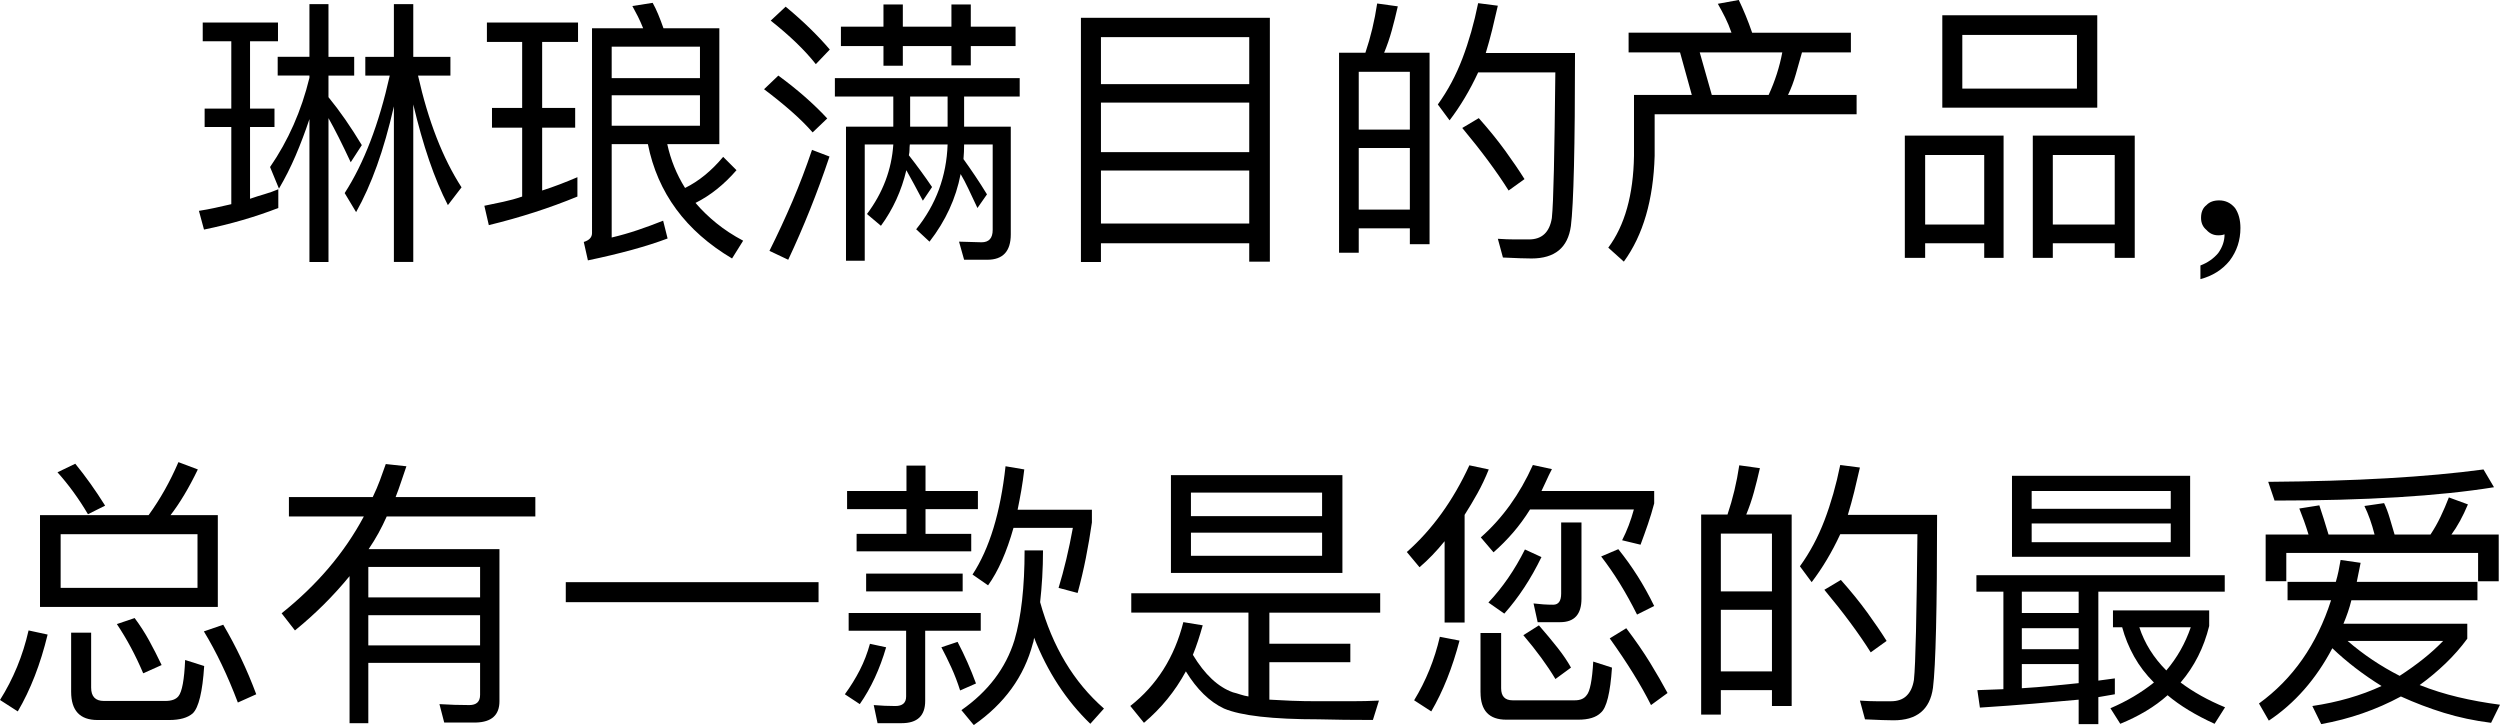 <?xml version="1.0" encoding="UTF-8"?>
<svg id="b" data-name="レイヤー 2" xmlns="http://www.w3.org/2000/svg" width="173.227" height="50.241" viewBox="0 0 173.227 50.241">
  <g id="c" data-name="レイヤー 1">
    <g>
      <path d="M16.027,2.86h-1.98v-1.298h5.215v1.298h-1.937v4.665h1.694v1.276h-1.694v4.973c.338-.117.672-.224,1.002-.319s.648-.209.957-.341v1.298c-1.585.616-3.301,1.115-5.149,1.496l-.352-1.298c.381-.059.756-.128,1.122-.209.367-.081.741-.165,1.122-.253v-5.347h-1.848v-1.276h1.848V2.86ZM21.44.286h1.32v3.652h1.782v1.298h-1.782v1.496c.396.484.784,1.002,1.166,1.551.381.55.763,1.141,1.144,1.772l-.769,1.188c-.587-1.261-1.101-2.281-1.54-3.059v9.968h-1.32v-9.901c-.294.88-.612,1.724-.957,2.53s-.731,1.569-1.155,2.288l-.616-1.496c1.262-1.833,2.171-3.894,2.728-6.183v-.154h-2.2v-1.298h2.2V.286ZM27.293.286h1.343v3.652h2.574v1.298h-2.245c.705,3.139,1.709,5.721,3.015,7.745l-.946,1.232c-.469-.91-.901-1.944-1.298-3.103-.396-1.159-.763-2.45-1.1-3.873v10.914h-1.343V7.371c-.352,1.54-.744,2.912-1.177,4.115-.433,1.203-.913,2.273-1.441,3.212l-.792-1.32c1.335-2.068,2.376-4.782,3.124-8.141h-1.694v-1.298h1.98V.286Z"/>
      <path d="M36.18,2.905h-2.442v-1.342h6.314v1.342h-2.486v4.576h2.288v1.364h-2.288v4.357c.411-.132.817-.275,1.221-.429.404-.154.81-.319,1.222-.495v1.342c-1.922.792-3.968,1.452-6.139,1.98l-.309-1.342c.426-.088.862-.18,1.31-.275.447-.095.884-.216,1.31-.363v-4.775h-2.091v-1.364h2.091V2.905ZM48.193,14.06c.425.499.909.968,1.452,1.408.542.44,1.158.844,1.848,1.21l-.769,1.232c-3.213-1.907-5.156-4.547-5.831-7.921h-2.509v6.469c.616-.146,1.218-.319,1.805-.517s1.174-.415,1.76-.649l.309,1.232c-1.438.543-3.278,1.049-5.522,1.518l-.286-1.276c.381-.117.571-.323.571-.616V1.958h3.543c-.117-.293-.238-.565-.363-.815-.125-.249-.253-.491-.385-.726l1.408-.22c.132.234.26.502.385.803.125.3.246.62.363.957h3.872v8.031h-3.608c.117.542.279,1.067.484,1.573.205.506.455.994.748,1.463.953-.469,1.834-1.188,2.641-2.156l.924.924c-.865.998-1.812,1.753-2.838,2.266ZM42.384,3.234v2.179h6.117v-2.179h-6.117ZM48.501,8.713v-2.112h-6.117v2.112h6.117Z"/>
      <path d="M57.321,8.207l-1.013.968c-.41-.469-.894-.95-1.452-1.441-.557-.492-1.195-1.009-1.914-1.551l.99-.946c1.32.968,2.45,1.958,3.389,2.971ZM54.615,17.998l-1.299-.616c.572-1.145,1.103-2.292,1.596-3.444.491-1.151.942-2.336,1.353-3.553l1.211.462c-.837,2.494-1.79,4.877-2.86,7.151ZM57.497,3.433l-.968,1.012c-.763-.968-1.805-1.973-3.125-3.015l1.034-.968c1.188.982,2.208,1.973,3.059,2.97ZM70.655,6.689h-3.851v2.09h3.234v7.459c0,1.174-.543,1.76-1.628,1.76h-1.606l-.352-1.254,1.562.044c.514,0,.77-.286.77-.858v-5.918h-1.98c0,.176-.004.345-.011.506-.008.162-.019.33-.033.506.264.367.531.751.803,1.155.272.404.547.833.825,1.288l-.66.946c-.234-.498-.443-.942-.627-1.331s-.363-.73-.539-1.023c-.322,1.687-1.042,3.249-2.156,4.686l-.924-.858c1.379-1.716,2.104-3.674,2.178-5.875h-2.618c-.015.132-.022.256-.022.374,0,.117-.015.242-.044.374.265.337.528.685.792,1.045.265.359.536.745.815,1.155l-.638.946c-.221-.425-.426-.81-.616-1.155s-.367-.664-.528-.957c-.337,1.423-.924,2.706-1.76,3.851l-.969-.815c1.101-1.467,1.709-3.073,1.826-4.818h-1.98v8.053h-1.299v-9.286h3.278v-2.09h-4.048v-1.276h12.806v1.276ZM61.216.308h1.342v1.54h3.367V.308h1.342v1.54h3.103v1.342h-3.103v1.342h-1.342v-1.342h-3.367v1.364h-1.342v-1.364h-2.948v-1.342h2.948V.308ZM65.66,6.689h-2.596v2.09h2.596v-2.09Z"/>
      <path d="M87.99,18.131h-1.43v-1.276h-10.275v1.298h-1.387V1.232h13.092v16.898ZM86.561,5.831v-3.256h-10.275v3.256h10.275ZM86.561,10.54v-3.433h-10.275v3.433h10.275ZM86.561,15.49v-3.674h-10.275v3.674h10.275Z"/>
      <path d="M97.69,16.92v-1.1h-3.542v1.694h-1.364V3.653h1.826c.366-1.085.638-2.223.815-3.411l1.43.198c-.132.587-.272,1.145-.418,1.672-.146.528-.322,1.042-.528,1.54h3.147v13.268h-1.364ZM97.69,4.973h-3.542v4.005h3.542v-4.005ZM97.69,10.253h-3.542v4.269h3.542v-4.269ZM108.847,15.666c-.206,1.496-1.115,2.244-2.728,2.244-.397,0-1.057-.022-1.98-.066l-.352-1.298c.426.029.815.044,1.167.044h.989c.895,0,1.423-.491,1.585-1.474.059-.557.106-1.672.143-3.344.037-1.672.07-3.924.1-6.755h-5.348c-.571,1.232-1.231,2.339-1.98,3.322l-.815-1.1c.69-.954,1.258-2.017,1.705-3.19.447-1.174.81-2.45,1.089-3.829l1.364.176c-.132.587-.264,1.148-.396,1.684-.132.535-.279,1.067-.44,1.595h6.184c0,6.483-.096,10.48-.286,11.992ZM104.303,10.452c.52.719.965,1.372,1.331,1.958l-1.101.792c-.821-1.306-1.892-2.751-3.212-4.335l1.145-.682c.704.792,1.316,1.548,1.837,2.267Z"/>
      <path d="M120.956,1.067c.154.374.305.773.451,1.199h6.843v1.364h-3.389c-.146.513-.29,1.019-.429,1.518-.14.498-.319.976-.539,1.43h4.753v1.342h-13.994v2.882c-.088,3.051-.8,5.494-2.135,7.327l-1.078-.968c1.145-1.54,1.738-3.66,1.782-6.359v-4.225h4.005l-.815-2.948h-3.564v-1.364h7.129c-.132-.381-.278-.733-.44-1.056-.162-.323-.33-.638-.507-.946l1.452-.264c.162.337.319.693.474,1.067ZM123.497,3.631h-5.721l.836,2.948h3.938c.44-.954.756-1.937.946-2.948Z"/>
      <path d="M138.83,17.867h-1.342v-1.012h-4.093v1.012h-1.408v-8.471h6.843v8.471ZM137.488,15.556v-4.818h-4.093v4.818h4.093ZM145.321,1.056v6.403h-10.737V1.056h10.737ZM143.913,2.42h-7.943v3.719h7.943v-3.719ZM147.918,17.867h-1.387v-1.012h-4.29v1.012h-1.387v-8.471h7.064v8.471ZM146.531,15.556v-4.818h-4.29v4.818h4.29Z"/>
      <path d="M154.867,14.412c.25.367.374.829.374,1.386,0,.851-.249,1.606-.748,2.267-.513.63-1.188,1.056-2.024,1.276v-.946c.499-.191.91-.477,1.232-.858.294-.411.44-.843.44-1.298-.029.015-.085.029-.165.044-.081.015-.173.022-.275.022-.322,0-.594-.125-.815-.374-.249-.205-.374-.484-.374-.836,0-.396.125-.69.374-.88.206-.22.499-.33.881-.33.44,0,.807.176,1.1.528Z"/>
      <path d="M1.231,49.294l-1.231-.792c.924-1.467,1.584-3.073,1.98-4.819l1.32.286c-.498,2.054-1.188,3.829-2.068,5.325ZM12.365,32.022l1.343.506c-.616,1.276-1.247,2.332-1.893,3.168h3.278v6.359H2.772v-6.359h7.524c.807-1.115,1.496-2.34,2.068-3.675ZM7.283,35.037l-1.188.594c-.631-1.071-1.335-2.039-2.112-2.905l1.232-.594c.719.88,1.408,1.848,2.068,2.904ZM4.202,37.017v3.718h9.483v-3.718H4.202ZM4.929,47.93v-4.092h1.386v3.807c0,.616.294.924.88.924h4.269c.426,0,.727-.11.902-.33.25-.308.403-1.144.462-2.508l1.32.418c-.117,1.79-.381,2.883-.792,3.279-.352.308-.894.462-1.628.462h-4.973c-1.218,0-1.826-.653-1.826-1.958ZM10.341,44.399c.294.535.58,1.097.858,1.683l-1.276.572c-.528-1.247-1.137-2.384-1.826-3.411l1.232-.418c.381.513.719,1.038,1.012,1.573ZM16.7,45.609c.381.8.733,1.632,1.056,2.498l-1.275.572c-.704-1.863-1.489-3.506-2.354-4.929l1.342-.462c.44.748.851,1.522,1.232,2.321Z"/>
      <path d="M25.52,50.109h-1.299v-10.188c-1.129,1.379-2.391,2.633-3.784,3.762l-.924-1.188c2.464-1.966,4.363-4.203,5.698-6.711h-5.192v-1.342h5.809c.19-.396.355-.781.495-1.155s.275-.751.407-1.133l1.43.154c-.132.381-.256.748-.374,1.1-.117.352-.241.697-.374,1.034h9.682v1.342h-10.297c-.177.396-.367.781-.572,1.155-.206.374-.433.744-.683,1.111h9.065v10.54c0,.954-.543,1.445-1.628,1.475h-2.2l-.33-1.276c.704.044,1.394.066,2.068.066.498,0,.748-.235.748-.704v-2.222h-7.745v4.181ZM33.266,41.395v-2.112h-7.745v2.112h7.745ZM25.52,44.718h7.745v-2.09h-7.745v2.09Z"/>
      <path d="M56.718,40.339v1.386h-17.515v-1.386h17.515Z"/>
      <path d="M59.575,48.789l-1.034-.682c.396-.543.74-1.1,1.034-1.672.293-.572.527-1.181.704-1.826l1.122.242c-.44,1.511-1.049,2.824-1.826,3.938ZM62.81,32.264h1.32v1.76h3.63v1.254h-3.63v1.716h3.168v1.21h-7.943v-1.21h3.455v-1.716h-4.115v-1.254h4.115v-1.76ZM67.958,43.706h-3.851v4.863c0,1.027-.543,1.54-1.628,1.54h-1.673l-.264-1.254c.514.044,1.012.066,1.496.066.499,0,.748-.22.748-.66v-4.555h-3.982v-1.232h9.153v1.232ZM66.704,40.977h-6.689v-1.232h6.689v1.232ZM67.628,47.358l-1.101.484c-.176-.557-.377-1.085-.605-1.584-.228-.499-.459-.968-.693-1.408l1.122-.374c.484.924.91,1.885,1.276,2.882ZM72.216,40.02c-.037.608-.085,1.177-.144,1.705.852,3.081,2.325,5.538,4.423,7.371l-.946,1.056c-1.672-1.614-2.97-3.601-3.894-5.963-.015.059-.025.121-.033.187-.007.066-.025.136-.055.209-.602,2.289-1.966,4.173-4.093,5.655l-.857-1.034c1.848-1.291,3.072-2.904,3.674-4.841.47-1.599.704-3.674.704-6.227h1.276c0,.645-.019,1.272-.055,1.881ZM70.764,33.991c-.081.462-.165.906-.253,1.331h5.148v.88c-.117.822-.257,1.639-.418,2.454-.161.814-.352,1.625-.572,2.431l-1.32-.352c.382-1.247.712-2.633.99-4.159h-4.114c-.47,1.672-1.057,3-1.761,3.983l-1.078-.749c1.174-1.79,1.937-4.29,2.288-7.503l1.299.22c-.059.513-.129,1.001-.209,1.463Z"/>
      <path d="M78.385,41.109h17.25v1.342h-7.679v2.156h5.61v1.276h-5.61v2.596c.454.029.964.055,1.529.077.565.022,1.17.033,1.815.033h2.311c.69,0,1.335-.015,1.937-.044l-.418,1.342c-.704,0-1.368-.003-1.991-.011-.624-.007-1.207-.019-1.749-.033-3.213,0-5.406-.249-6.579-.748-.998-.47-1.878-1.328-2.641-2.575-.748,1.379-1.716,2.567-2.904,3.565l-.946-1.167c1.834-1.438,3.059-3.373,3.675-5.809l1.342.22c-.102.367-.209.719-.319,1.056-.109.337-.231.667-.362.99.821,1.364,1.745,2.23,2.772,2.597.176.044.352.095.527.154.177.059.359.102.551.132v-5.809h-8.119v-1.342ZM93.017,39.701h-11.882v-6.777h11.882v6.777ZM91.608,34.134h-9.087v1.628h9.087v-1.628ZM82.522,36.907v1.606h9.087v-1.606h-9.087Z"/>
      <path d="M98.36,39.305l-.88-1.056c1.76-1.555,3.205-3.557,4.334-6.007l1.343.286c-.235.586-.495,1.137-.781,1.65-.286.514-.583,1.012-.892,1.497v7.459h-1.386v-5.633c-.558.69-1.137,1.291-1.738,1.804ZM99.174,49.294l-1.188-.77c.821-1.35,1.415-2.816,1.782-4.4l1.364.264c-.499,1.893-1.151,3.528-1.959,4.907ZM102.585,47.975v-4.115h1.43v3.829c0,.557.265.836.792.836h4.314c.381,0,.652-.117.814-.352.235-.264.389-1.042.462-2.332l1.299.418c-.117,1.746-.374,2.787-.77,3.124-.322.323-.844.484-1.562.484h-4.994c-1.188,0-1.782-.631-1.782-1.892ZM107.15,33.298c-.11.249-.224.491-.341.726h7.811v.858c-.132.499-.278.983-.44,1.453-.161.469-.33.939-.506,1.408l-1.276-.308c.337-.66.608-1.372.814-2.134h-7.194c-.367.586-.76,1.122-1.178,1.606-.418.484-.869.939-1.353,1.364l-.881-1.034c1.496-1.32,2.699-2.992,3.608-5.017l1.32.286c-.146.278-.274.542-.385.792ZM104.235,42.518l-1.101-.77c.982-1.042,1.826-2.267,2.53-3.675l1.145.528c-.733,1.511-1.592,2.816-2.574,3.917ZM107.942,44.905c.374.477.679.928.913,1.353l-1.078.792c-.572-.954-1.312-1.966-2.223-3.037l1.079-.682c.498.572.935,1.097,1.309,1.573ZM106.26,41.813c.234.029.465.051.692.066s.451.022.671.022c.367,0,.551-.256.551-.77v-4.929h1.408v5.281c0,1.085-.491,1.628-1.475,1.628h-1.562l-.285-1.298ZM113.465,39.91c.404.638.789,1.331,1.155,2.08l-1.188.594c-.382-.763-.777-1.478-1.188-2.145s-.844-1.294-1.298-1.881l1.188-.506c.484.602.928,1.221,1.331,1.859ZM114.346,45.939c.462.756.861,1.449,1.199,2.08l-1.145.836c-.69-1.379-1.643-2.919-2.86-4.621l1.145-.704c.645.851,1.199,1.654,1.661,2.409Z"/>
      <path d="M122.78,48.92v-1.1h-3.542v1.694h-1.364v-13.862h1.826c.366-1.085.638-2.223.815-3.411l1.43.198c-.132.587-.272,1.145-.418,1.672-.146.528-.322,1.042-.528,1.54h3.147v13.268h-1.364ZM122.78,36.973h-3.542v4.005h3.542v-4.005ZM122.78,42.253h-3.542v4.269h3.542v-4.269ZM133.936,47.666c-.206,1.496-1.115,2.244-2.728,2.244-.397,0-1.057-.022-1.98-.066l-.352-1.298c.426.029.815.044,1.167.044h.989c.895,0,1.423-.491,1.585-1.474.059-.557.106-1.672.143-3.344.037-1.672.07-3.924.1-6.755h-5.348c-.571,1.232-1.231,2.339-1.98,3.322l-.815-1.1c.69-.954,1.258-2.017,1.705-3.19.447-1.174.81-2.45,1.089-3.829l1.364.176c-.132.587-.264,1.148-.396,1.684-.132.535-.279,1.067-.44,1.595h6.184c0,6.483-.096,10.48-.286,11.992ZM129.393,42.452c.52.719.965,1.372,1.331,1.958l-1.101.792c-.821-1.306-1.892-2.751-3.212-4.335l1.145-.682c.704.792,1.316,1.548,1.837,2.267Z"/>
      <path d="M154.154,40.999h-8.758v6.161c.19-.029.382-.055.572-.077s.382-.048.572-.077v1.1c-.19.029-.382.062-.572.099s-.382.069-.572.099v1.87h-1.364v-1.694c-.939.088-1.973.18-3.103.275-1.129.096-2.376.187-3.74.275l-.176-1.21,1.804-.066v-6.755h-1.87v-1.144h17.207v1.144ZM151.756,38.579h-12.344v-5.611h12.344v5.611ZM144.032,40.999h-3.938v1.474h3.938v-1.474ZM144.032,43.53h-3.938v1.452h3.938v-1.452ZM142.173,47.523c.653-.066,1.272-.128,1.859-.187v-1.32h-3.938v1.672c.733-.044,1.427-.099,2.079-.165ZM150.413,34.024h-9.637v1.232h9.637v-1.232ZM140.776,36.269v1.298h9.637v-1.298h-9.637ZM146.409,42.297h6.667v1.079c-.367,1.496-1.027,2.802-1.98,3.917.88.66,1.906,1.232,3.08,1.716l-.726,1.144c-1.32-.602-2.406-1.262-3.257-1.98-.44.396-.935.759-1.485,1.089s-1.147.627-1.793.891l-.683-1.078c1.13-.484,2.135-1.078,3.015-1.782-.558-.558-1.016-1.159-1.375-1.804-.359-.645-.635-1.32-.825-2.024h-.638v-1.167ZM151.8,43.464h-3.564c.366,1.115.99,2.112,1.87,2.992.748-.88,1.312-1.877,1.694-2.992Z"/>
      <path d="M163.436,39.657l-.133.66h8.361v1.276h-8.735c-.073.293-.153.569-.242.825-.088.257-.19.524-.308.803h8.581v1.034c-.44.602-.942,1.173-1.507,1.716-.565.542-1.163,1.042-1.793,1.496.851.337,1.738.616,2.662.836.924.22,1.893.396,2.904.528l-.616,1.254c-1.159-.147-2.248-.378-3.268-.693s-2.013-.693-2.981-1.133c-1.716.924-3.557,1.562-5.522,1.915l-.616-1.254c1.775-.264,3.374-.726,4.797-1.386-1.276-.792-2.413-1.665-3.411-2.618-1.129,2.142-2.596,3.814-4.4,5.017l-.682-1.188c2.347-1.702,4.012-4.085,4.994-7.151h-3.014v-1.276h3.344c.073-.249.136-.499.188-.748.051-.249.099-.506.143-.77l1.387.198-.132.66ZM171.709,40.273v-1.958h-13.29v1.958h-1.43v-3.234h2.971c-.103-.337-.206-.649-.309-.935-.102-.286-.213-.576-.33-.869l1.387-.22c.102.293.205.609.308.946.102.337.213.697.33,1.079h3.19c-.19-.749-.425-1.408-.704-1.98l1.364-.198c.146.308.275.649.385,1.023.11.374.224.759.342,1.155h2.486c.264-.397.498-.81.704-1.243.205-.433.396-.876.571-1.331l1.32.484c-.352.836-.733,1.533-1.144,2.09h3.278v3.234h-1.431ZM157.606,34.685l-.44-1.298c6.015-.044,10.987-.33,14.918-.858l.727,1.232c-3.814.616-8.882.924-15.204.924ZM166.274,46.83c.587-.381,1.13-.77,1.628-1.166.499-.396.961-.814,1.387-1.254h-6.623c1.086.939,2.288,1.746,3.608,2.42Z"/>
    </g>
  </g>
</svg>